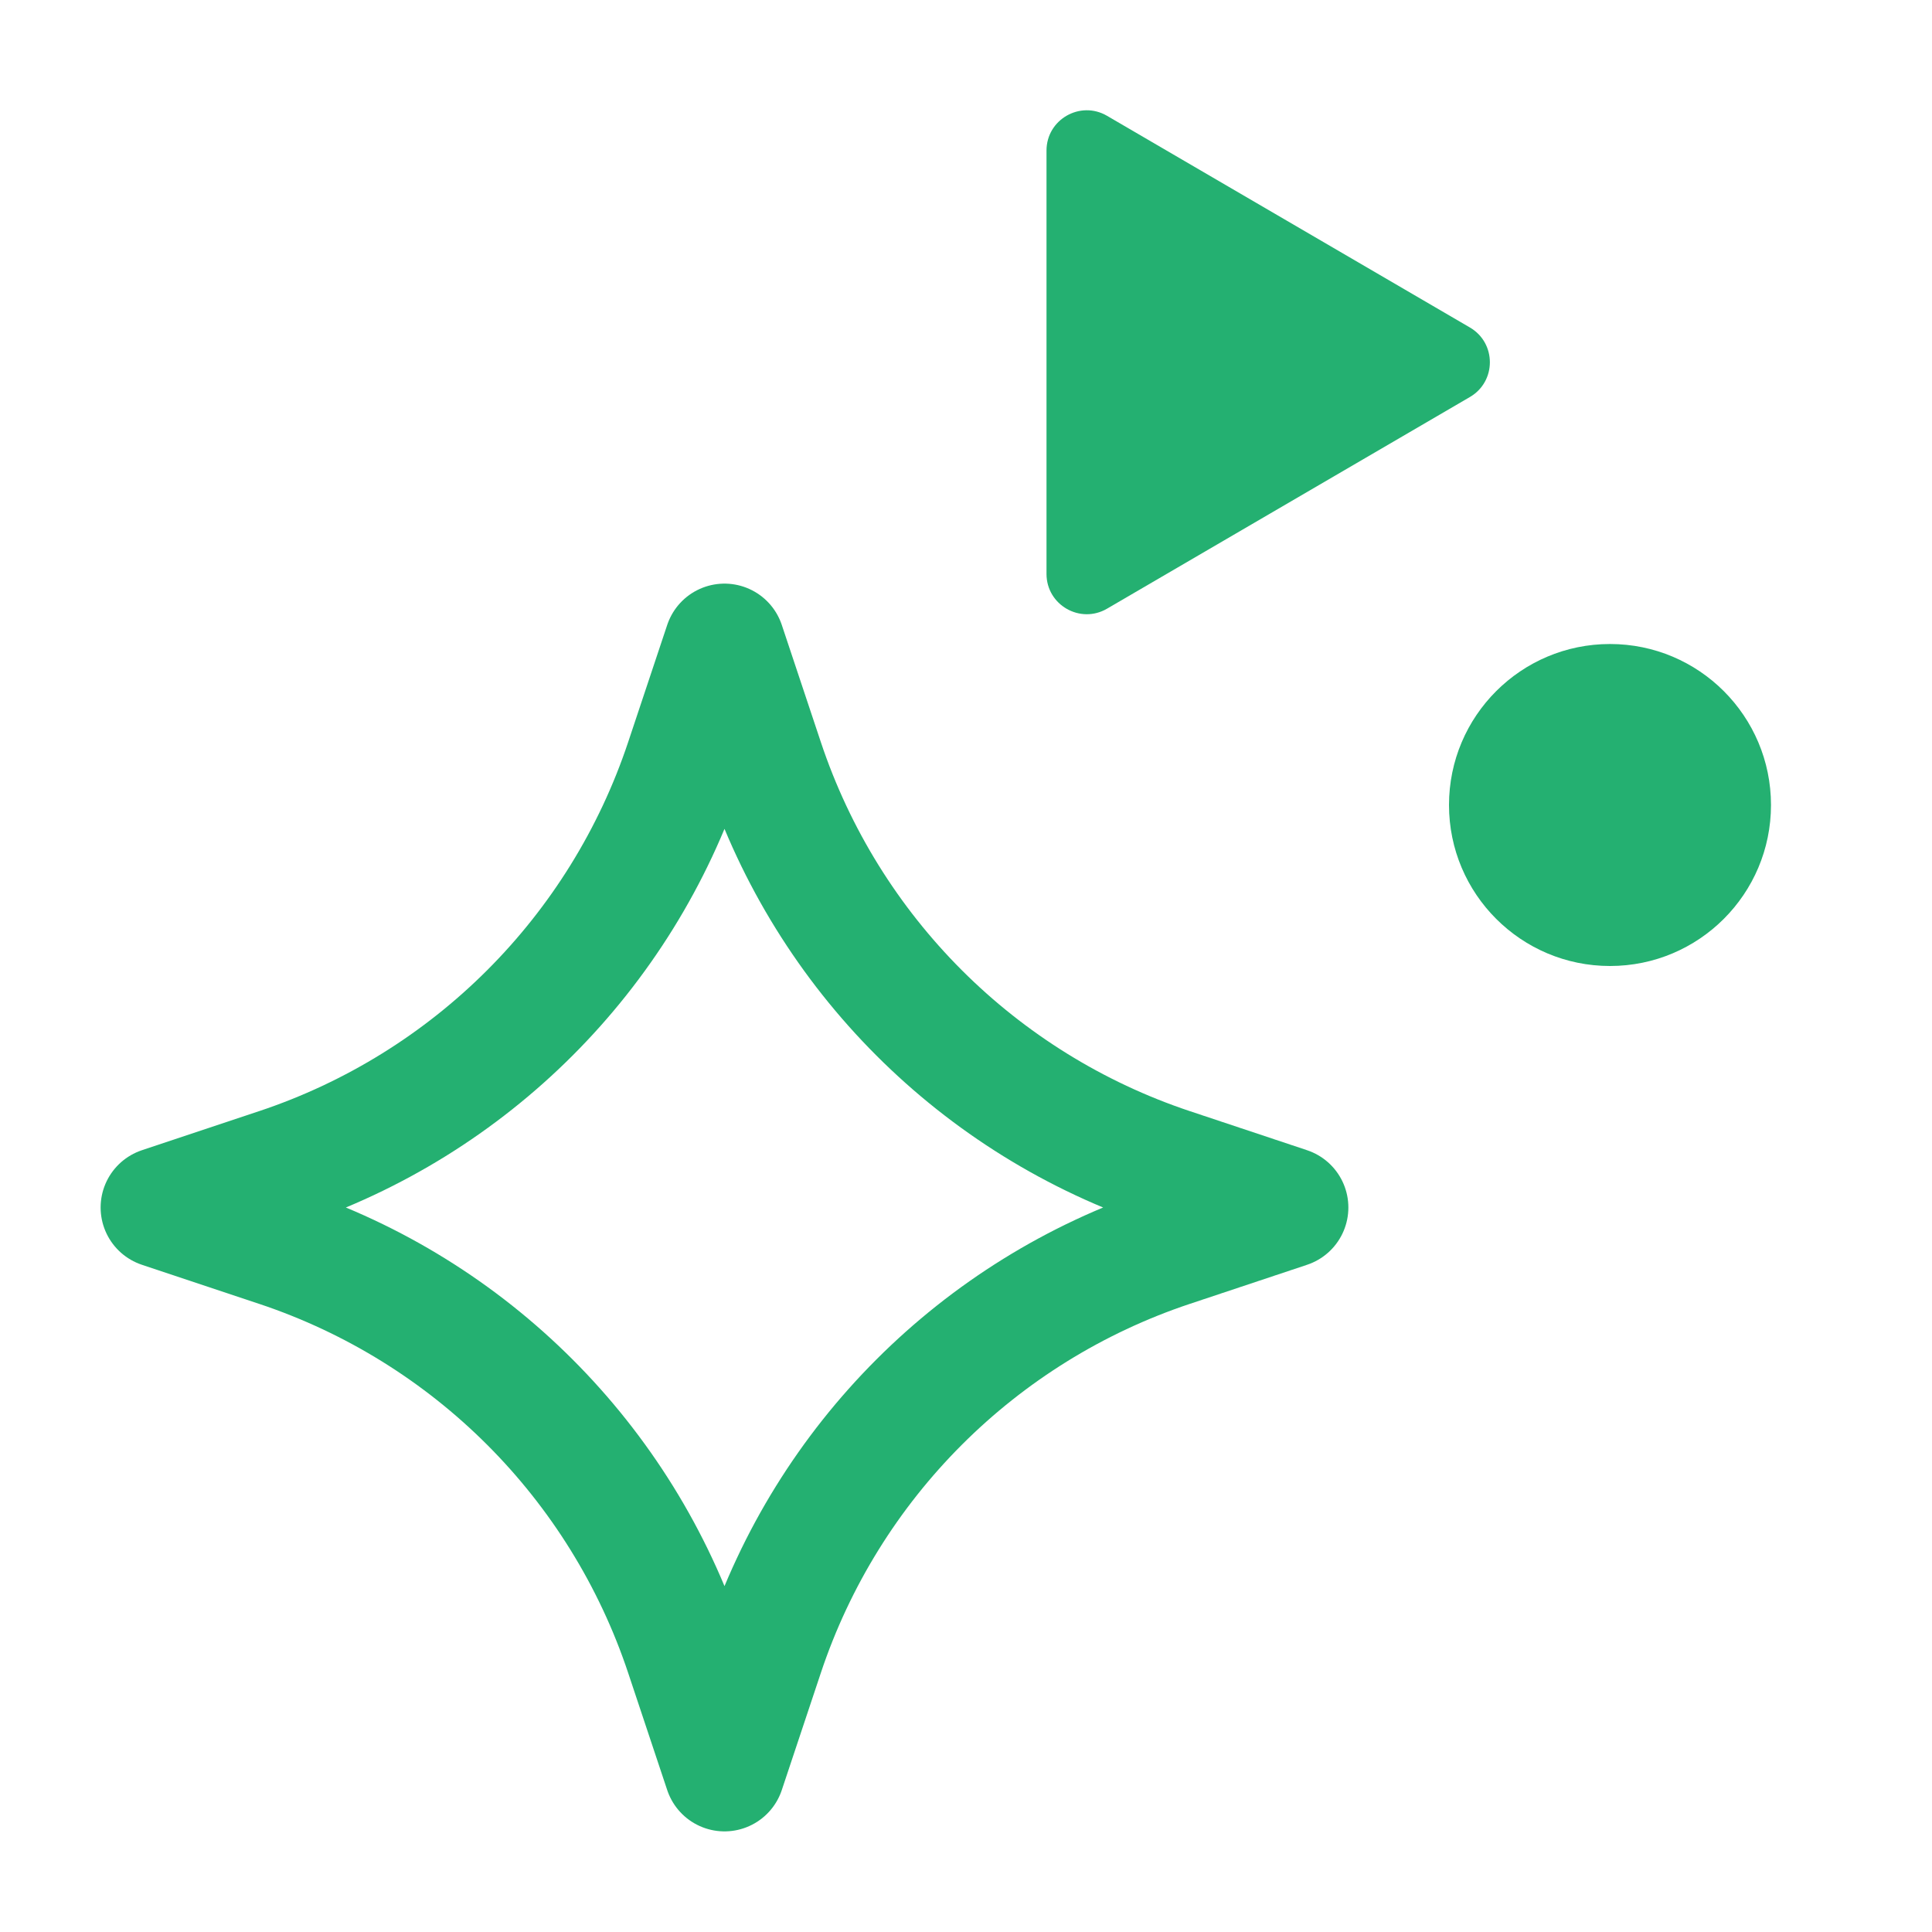 <svg width="160" height="160" viewBox="0 0 160 160" fill="none" xmlns="http://www.w3.org/2000/svg">
<path d="M56.766 63.035L60 53.333L63.234 63.035C68.542 78.961 81.039 91.458 96.965 96.766L106.666 100L96.965 103.234C81.039 108.543 68.542 121.039 63.234 136.965L60 146.667L56.766 136.965C51.457 121.039 38.96 108.542 23.035 103.234L13.333 100L23.035 96.766C38.96 91.458 51.457 78.961 56.766 63.035Z" stroke="#24B071" stroke-width="10" stroke-linejoin="round"/>
<path d="M86.667 47.53V12.47C86.667 9.897 89.458 8.295 91.68 9.591L121.731 27.121C123.936 28.407 123.936 31.593 121.731 32.879L91.68 50.409C89.458 51.705 86.667 50.102 86.667 47.53Z" fill="#24B071"/>
<circle cx="133.333" cy="66.667" r="13.333" fill="#24B071"/>
</svg>
